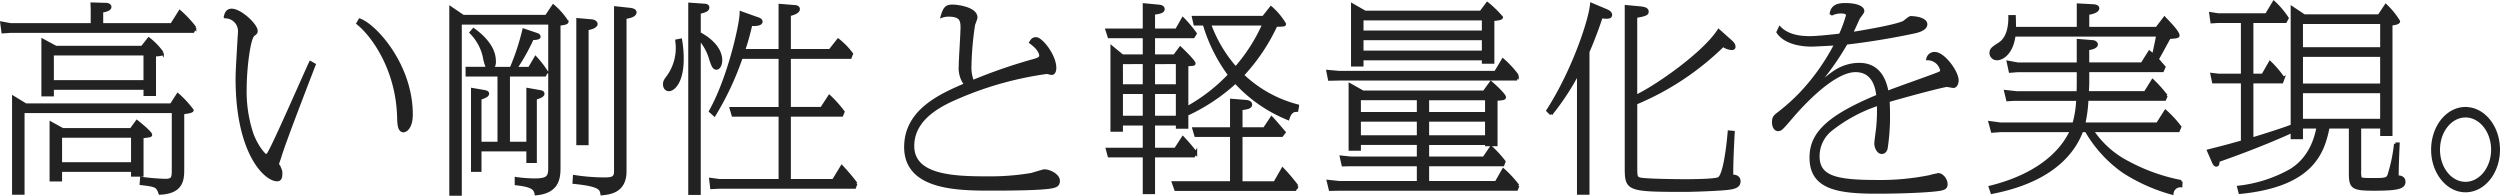 <svg xmlns="http://www.w3.org/2000/svg" width="436.083" height="34.143" viewBox="0 0 436.083 34.143"><path fill="#222" stroke="#222" stroke-width=".5" d="M9.743 8.238 7.468 7.013v9.555h1.68v-1.155h16.135v1.085h1.68V9.603c.735-.035 1.365-.07 1.365-.35a11.2 11.2 0 0 0-2.38-2.485l-1.155 1.47Zm-.6 1.19h16.135v4.8H9.148Zm1.785 13.16-2.03-1.12v9.94h1.68v-1.68h12.53v.84h1.68v-6.685c1.33-.175 1.505-.175 1.505-.385 0-.175-.6-.875-2.415-2.31l-1.015 1.4Zm-.35 1.19h12.53v4.76h-12.53Zm19.285-5.495H4.488l-2.135-1.3v16.735h1.68V19.473h26.18v10.01c0 1.54-.035 1.96-1.435 1.96a40 40 0 0 1-4.1-.35l-.07.945c2.555.315 2.835.35 3.29 1.68 3.92-.175 3.99-2.45 3.99-4.235v-9.8c.35-.035 1.645-.175 1.645-.455a17.8 17.8 0 0 0-2.52-2.73Zm-12.11-14V1.938c.385-.035 1.435-.21 1.435-.735 0-.21-.245-.455-.7-.455l-2.45-.07.035 1.015v2.59H1.828l-1.54-.28.21 1.575 1.33-.1h31.85l.315-.665a20 20 0 0 0-2.625-2.8l-1.435 2.275Zm36.4 6.615c-1.015 2.17-5.705 12.915-6.965 15.26-.28.56-.525.98-.77.98-.28 0-1.61-1.505-2.45-3.745a23.5 23.5 0 0 1-1.19-7.91c0-3.36.63-8.855 1.435-9.415.42-.315.49-.385.49-.665 0-1.05-2.765-3.64-4.305-3.64-.875 0-1.015.805-1.12 1.19a2.48 2.48 0 0 1 2.485 2.38c0 .56-.07 1.155-.07 1.33-.21 3.675-.35 5.74-.35 7.07 0 12.915 4.935 17.64 7 17.64.49 0 .665-.315.665-1.155 0-.385-.035-.49-.385-1.225a1.2 1.2 0 0 1-.205-.355c0-.14.35-1.085.42-1.295.595-2.17 5.635-15.155 5.985-16.065Zm8.26-6.825c2.59 2.065 6.86 7.945 7.105 16.275.035 1.26.07 2.485.875 2.485.315 0 1.365-.49 1.365-2.87 0-8.54-6.195-15.435-8.995-16.485Zm29.65 22.085v2.03h1.33V17.163c.735-.245 1.33-.455 1.33-.805 0-.28-.21-.35-.875-.455l-1.785-.315v9.38h-3.36V13.103h6.335l.315-.56a18.3 18.3 0 0 0-1.925-2.485l-1.085 1.855h-2.38a35.3 35.3 0 0 0 2.9-5.18c.21 0 1.19 0 1.19-.315a.45.45 0 0 0-.315-.385l-2.38-.805a41 41 0 0 1-2.205 6.685h-3.29a1.65 1.65 0 0 0 .385-1.26c0-2.835-2.835-4.9-3.64-5.5l-.455.525a8.63 8.63 0 0 1 2.31 4.2 8.2 8.2 0 0 0 .6 2.03h-3.6v1.19h5.565v11.87h-3.29v-7.8c.56-.175 1.33-.455 1.33-.805 0-.28-.21-.35-.84-.455l-1.82-.315v14.135h1.33v-3.57Zm-11.27-23.31-2.17-1.47v32.515h1.68V4.038h15.575v25.235c0 1.54-.28 2.1-2.59 2.1a24 24 0 0 1-3.255-.245v.945c2.625.28 3.325.77 3.465 1.75 4.025-.35 4.025-3.08 4.025-4.725V4.213c.245 0 1.4-.105 1.4-.42a12.3 12.3 0 0 0-2.415-2.765l-1.225 1.82Zm19.985.56v21.665h1.645V5.018c.665-.07 1.575-.385 1.575-.84 0-.14-.14-.49-.84-.56Zm6.58-2.065v28.595c0 1.225-.77 1.26-2.1 1.26a35 35 0 0 1-5.075-.42l-.07 1.05c4.585.455 4.725 1.12 4.865 1.995 1.4-.14 4.06-.42 4.06-3.955V3.058c.245-.035 1.75-.21 1.75-.91 0-.42-.665-.49-.84-.525Zm22.365 7.455a43 43 0 0 0 1.26-4.515h.665c.525 0 1.12-.14 1.12-.49s-.315-.455-.945-.665l-2.555-.91c.035 1.715-2.03 11.27-5.355 17.185l.7.63a50.5 50.5 0 0 0 4.69-10.01h6.755v8.89h-8.54l.35 1.19h8.19v11.375h-10.57l-1.54-.21.175 1.47 1.365-.07h23.59l.245-.665a37 37 0 0 0-2.485-2.94l-1.47 2.415h-7.665V20.103h9.135l.245-.595a20.3 20.3 0 0 0-2.415-2.7l-1.365 2.1h-5.6v-8.89h10.605l.245-.63a12.8 12.8 0 0 0-2.345-2.41l-1.435 1.82h-7.07v-6.23c.245-.07 1.575-.35 1.575-.98 0-.385-.455-.455-.665-.455l-2.555-.21v7.875Zm-7.735-2.065a9.1 9.1 0 0 1 1.96 3.57c.315.945.525 1.61 1.015 1.61.35 0 .77-.455.77-1.435 0-1.505-1.155-3.29-3.745-4.655v-3.64c1.015-.245 1.5-.42 1.5-.875 0-.385-.49-.42-.7-.42l-2.485-.175v33.04h1.68Zm-3.955.385a8.54 8.54 0 0 1-1.47 6.195c-.525.7-.665.91-.665 1.365 0 .735.42.98.805.98.735 0 2.31-1.295 2.31-5.355a19.3 19.3 0 0 0-.28-3.325Zm51.625 7.1a6.4 6.4 0 0 1-.455-2.52 54 54 0 0 1 .63-7.35c.035-.175.42-1.085.42-1.3 0-1.575-3.22-2-4.1-2-1.085 0-1.4.385-1.82 1.785a3.3 3.3 0 0 1 1.155-.175c2.1 0 2.31.875 2.31 2.135 0 .98-.315 5.7-.315 6.755a4.6 4.6 0 0 0 .945 3.185c-4.34 1.855-10.465 4.55-10.465 10.92 0 7.175 8.855 7.35 14.735 7.35 2.275 0 9.1 0 10.885-.42.63-.14 1.05-.315 1.05-1.05 0-.945-1.505-1.75-2.485-1.75-.105 0-1.855.525-2.205.63a43 43 0 0 1-7.77.595c-6.19.015-12.945-.37-12.945-5.55 0-5.005 5.25-7.385 8.26-8.645a59.4 59.4 0 0 1 15.12-4.165c.1 0 .7.175.84.175.455 0 .56-.595.56-.98 0-2.135-2.345-5.11-3.29-5.11-.49 0-.7.245-.945.665 1.575 1.12 1.75 2.03 1.75 2.31 0 .35-.21.56-1.225.84a91 91 0 0 0-10.64 3.675Zm37.38 5.74a32.8 32.8 0 0 0 8.47-5.635 25.2 25.2 0 0 0 9.17 6.375c.385-1.26.945-1.435 1.54-1.435l.14-.8a21.8 21.8 0 0 1-9.625-5.355 33.2 33.2 0 0 0 5.845-8.68c1.365-.035 1.5-.035 1.5-.245a11.6 11.6 0 0 0-2.375-2.845l-1.33 1.68h-12.215l.28 1.19h1.61a28.2 28.2 0 0 0 4.41 8.855 30 30 0 0 1-7.42 5.74v-7.49c1.12-.07 1.26-.07 1.26-.245 0-.35-1.925-2.24-2.415-2.695l-1.015 1.365h-3.64v-3.32h6.93l.35-.56a20.4 20.4 0 0 0-2.17-2.59l-1.12 1.96h-3.99V2.323c1.085-.14 1.68-.28 1.68-.735 0-.35-.35-.49-.77-.525l-2.555-.245v4.41h-6.51l.385 1.19h6.125v3.32h-3.815l-1.82-1.5v14.49h1.68v-1.085h3.955v4.375h-6.44l.315 1.19h6.125v6.4h1.645v-6.4h7l.35-.56a32 32 0 0 0-2.24-2.625l-1.295 1.995h-3.815v-4.375h4.13v.56h1.68Zm-1.68-9.03v4.025h-4.13v-4.015Zm-5.775 0v4.025h-3.955v-4.015Zm5.775 5.215v4.3h-4.13v-4.3Zm-5.775 0v4.3h-3.955v-4.3Zm20.86-11.935a29.9 29.9 0 0 1-4.9 7.665 23.7 23.7 0 0 1-4.55-7.665Zm-3.955 19.43h7.1l.43-.56c-.32-.35-1.72-2.03-2.21-2.52l-1.26 1.89h-4.06v-3.465c1.015-.14 1.68-.245 1.68-.735 0-.42-.49-.525-.77-.56l-2.59-.21v4.97h-6.58l.35 1.19h6.23v8.225h-10.15l.42 1.19h20.825l.35-.595a33 33 0 0 0-2.52-2.975l-1.365 2.38h-5.88Zm21.245-7.6-2.24-1.26v11.27h1.645v-1.01h10.255v2.52h-11.76l-1.68-.175.315 1.4 1.4-.035h11.725v3.08h-13.72l-1.995-.21.35 1.435 1.645-.035h30.87l.245-.63a19.7 19.7 0 0 0-2.555-2.765l-1.26 2.205h-11.935v-3.08h13.125l.21-.56a19 19 0 0 0-2.275-2.485l-1.26 1.855h-9.8v-2.52h10.255v.21h1.68v-7.91c1.33-.1 1.47-.14 1.47-.385 0-.35-1.4-1.715-2.38-2.555l-1.19 1.64Zm-.6 1.19h10.26v2.555h-10.255Zm0 3.745h10.26v2.87h-10.255Zm22.16 2.875h-10.255v-2.87h10.255Zm0-4.06h-10.255v-2.55h10.255ZM238.118 2.113l-2.205-1.26v10.5h1.68v-1.085h21.14v.6h1.685v-7.46c.1 0 1.505-.07 1.505-.385a17.7 17.7 0 0 0-2.485-2.415l-1.12 1.5Zm-.525 1.19h21.14v2.275h-21.14Zm0 3.465h21.14v2.31h-21.14Zm-5.985 5.67.28 1.4 1.68-.035h30.87l.245-.63a17.5 17.5 0 0 0-2.52-2.73l-1.3 2.17h-27.295Zm45.4-3.4a70 70 0 0 0 2.31-6.09 8 8 0 0 0 .91.07c.245 0 .735 0 .735-.42 0-.385-.455-.63-.7-.735l-2.66-1.12c-.21 2.66-3.115 11.55-7.63 18.55l.595.595a44 44 0 0 0 4.76-7.28v21.11h1.68Zm22.785-3.71c-2.66 4.095-10.99 9.87-14.455 11.48V2.878c1.995-.315 1.995-.56 1.995-.875 0-.455-.595-.595-1.435-.665l-2.24-.21v27.86c0 4.1 0 4.235 10.22 4.235 1.575 0 6.16-.175 7.525-.35.8-.105 1.96-.245 1.96-1.225 0-.91-.84-.945-1.26-.945-.07-1.61.14-5.81.245-7.63l-.735-.07c-.14 1.75-.735 7.525-1.785 8.12-.7.385-5.04.385-6.23.385-.14 0-6.23-.035-7.455-.28-.8-.175-.8-.385-.8-2.345v-10.88a48.1 48.1 0 0 0 15.215-10.08 2.96 2.96 0 0 0 1.54.56c.175 0 .385-.07.385-.315 0-.455-.35-.77-.8-1.155Zm10.325.28c1.54 2.275 5.25 2.275 5.985 2.275.245 0 3.675-.175 4.13-.21a38 38 0 0 1-6.055 8.575 35 35 0 0 1-3.85 3.465c-.805.6-.98.805-.98 1.61 0 .945.455 1.3.77 1.3.525 0 .63-.14 2.52-2.345.735-.84 6.79-7.945 11.025-7.945 3.325 0 3.745 3.255 3.885 4.41-8.86 3.675-11.66 6.65-11.66 10.745 0 5.25 4.55 6.05 11.445 6.05 5.39 0 10.535-.28 11.48-.6.49-.14.665-.35.665-.84 0-.77-.735-1.645-1.33-1.645a12 12 0 0 0-1.575.35 43.5 43.5 0 0 1-9.17.84c-7.07 0-10.255-.7-10.255-4.375a5.92 5.92 0 0 1 2.27-4.68 26.9 26.9 0 0 1 8.225-4.41 31 31 0 0 1-.135 4.16c-.035.385-.315 2.275-.315 2.73 0 .56.385 1.54 1.05 1.54.455 0 .665-.35.77-.7a36 36 0 0 0 .42-5.775c0-1.33-.035-1.995-.07-2.555 5.6-1.61 9.87-2.66 10.22-2.66.175 0 .98.175 1.155.175.42 0 .665-.525.665-1.085 0-1.47-2.38-4.69-3.885-4.69a1.186 1.186 0 0 0-1.26.945 2.49 2.49 0 0 1 2.415 2c0 .385-.14.42-1.365.875-1.155.455-6.86 2.45-8.12 2.975-.805-4.655-3.675-4.9-4.97-4.9a7.8 7.8 0 0 0-4.445 1.505c-.455.28-2.625 2.065-3.15 2.415a46.6 46.6 0 0 0 5.425-7.6c.875-.1 5.635-.63 11.76-1.925.35-.07 2.135-.42 2.135-1.365 0-.98-1.96-1.19-2.66-1.19-.21 0-1.015.735-1.225.84-1.575.735-7.63 1.715-9.135 1.96.385-.735.91-1.96 1.26-2.695.105-.21.77-.98.77-1.225 0-.735-1.365-1.155-3.045-1.155-1.19 0-2.38.21-2.52 1.75a3.6 3.6 0 0 1 1.89-.42c.1 0 .98 0 .98.56a23 23 0 0 1-1.26 3.43c-.7.1-3.955.455-5.285.455-1.5 0-3.745-.175-5.25-1.68Zm67.375 6.09c-.7-.805-.77-.91-1.19-1.365.28-.42 1.4-2.52 2.1-3.78.875-.07 1.54-.1 1.54-.35 0-.7-2.205-2.835-2.38-3.045l-1.365 1.785h-12.01v-2.59c1.435-.21 1.75-.63 1.75-.91 0-.385-.63-.455-.875-.455l-2.555-.14v4.095h-11.1c0-.77 0-1.05-.035-2.065h-.805c.035 1.645-.28 3.745-1.75 4.725-1.295.84-1.54 1.015-1.54 1.715a1.04 1.04 0 0 0 1.085.945c.875 0 2.59-.98 2.975-4.13h25.03c-.315 1.61-.42 2.065-.735 3.535-.315-.28-.385-.35-.7-.595l-1.3 2.065h-9.45v-2.62c.28-.035 1.505-.21 1.505-.77 0-.245-.28-.455-.56-.49l-2.625-.21v4.1h-10.5l-1.715-.315.35 1.61 1.365-.105h10.5v2.135c0 .6 0 .77-.035 1.68h-10.74l-1.89-.21.35 1.47 1.085-.07h11.13a17.3 17.3 0 0 1-.665 4.27h-12.81l-1.82-.245.42 1.54 1.4-.105h12.39c-3.325 7.17-12.215 9.335-14.175 9.835l.315.945c2.9-.6 12.6-2.555 15.68-10.78h.77a22.3 22.3 0 0 0 6.51 7.135 30.6 30.6 0 0 0 8.47 3.78 1.456 1.456 0 0 1 1.54-1.295l.035-.77a32.5 32.5 0 0 1-9.31-3.325 16.5 16.5 0 0 1-6.195-5.53h15.015l.28-.665a19 19 0 0 0-2.52-2.73l-1.4 2.205h-12.845a23.6 23.6 0 0 0 .56-4.27h13.545l.28-.63a23 23 0 0 0-2.38-2.66l-1.3 2.1h-10.075c.035-.77.07-1.26.07-1.785v-2.03h13.02Zm34.125 10.47h3.815v1.3h1.645V4.218c.245-.035 1.33-.14 1.33-.49a13.3 13.3 0 0 0-2.24-2.765l-1.19 1.785h-13.06l-2.1-1.4v20.58c-.98.455-6.23 2.1-7 2.31v-9.94h5.215l.245-.665a17.8 17.8 0 0 0-2.31-2.73l-1.26 2.2h-1.89V3.758h5.845l.315-.595a14.7 14.7 0 0 0-2.345-2.765l-1.295 2.17h-8.4l-1.33-.21.21 1.47 1.085-.07h4.235v9.345h-4.13l-1.19-.14.28 1.33h5.04v10.43c-3.325.945-4.97 1.33-5.915 1.575l.875 2c.07.175.245.525.49.525.28 0 .315-.245.35-.8 7.455-2.59 12.705-5 12.88-5.11v1.12h1.645v-1.865h2.87c-.28 1.365-1.05 5.25-4.725 7.525a24 24 0 0 1-9.135 2.945l.245.945c12.81-1.26 14.525-7.14 15.4-11.41h3.85v7.905c0 2.66.315 2.94 4.27 2.94 4.1 0 5.11-.35 5.11-1.3 0-.875-.875-.875-1.19-.875 0-1.61.1-4.095.175-5.74h-.49a27.8 27.8 0 0 1-1.155 5.5c-.245.525-.455.7-2.24.7-1.995 0-2.52 0-2.73-.245a4.6 4.6 0 0 1-.1-1.33Zm-10.15-12.495h13.96v5.145h-13.965Zm13.965-1.19h-13.97V3.938h13.965Zm-13.97 7.525h13.965v4.97h-13.965Zm28.595 2.9c-3.115 0-5.74 3.15-5.74 7.21 0 3.955 2.59 7.175 5.74 7.175 3.255 0 5.775-3.29 5.775-7.175 0-3.985-2.59-7.205-5.775-7.205Zm0 1.33c2.59 0 4.725 2.625 4.725 5.88 0 3.15-2.065 5.845-4.725 5.845-2.625 0-4.69-2.66-4.69-5.845 0-3.285 2.135-5.875 4.69-5.875Z" data-name="パス 28729"/></svg>